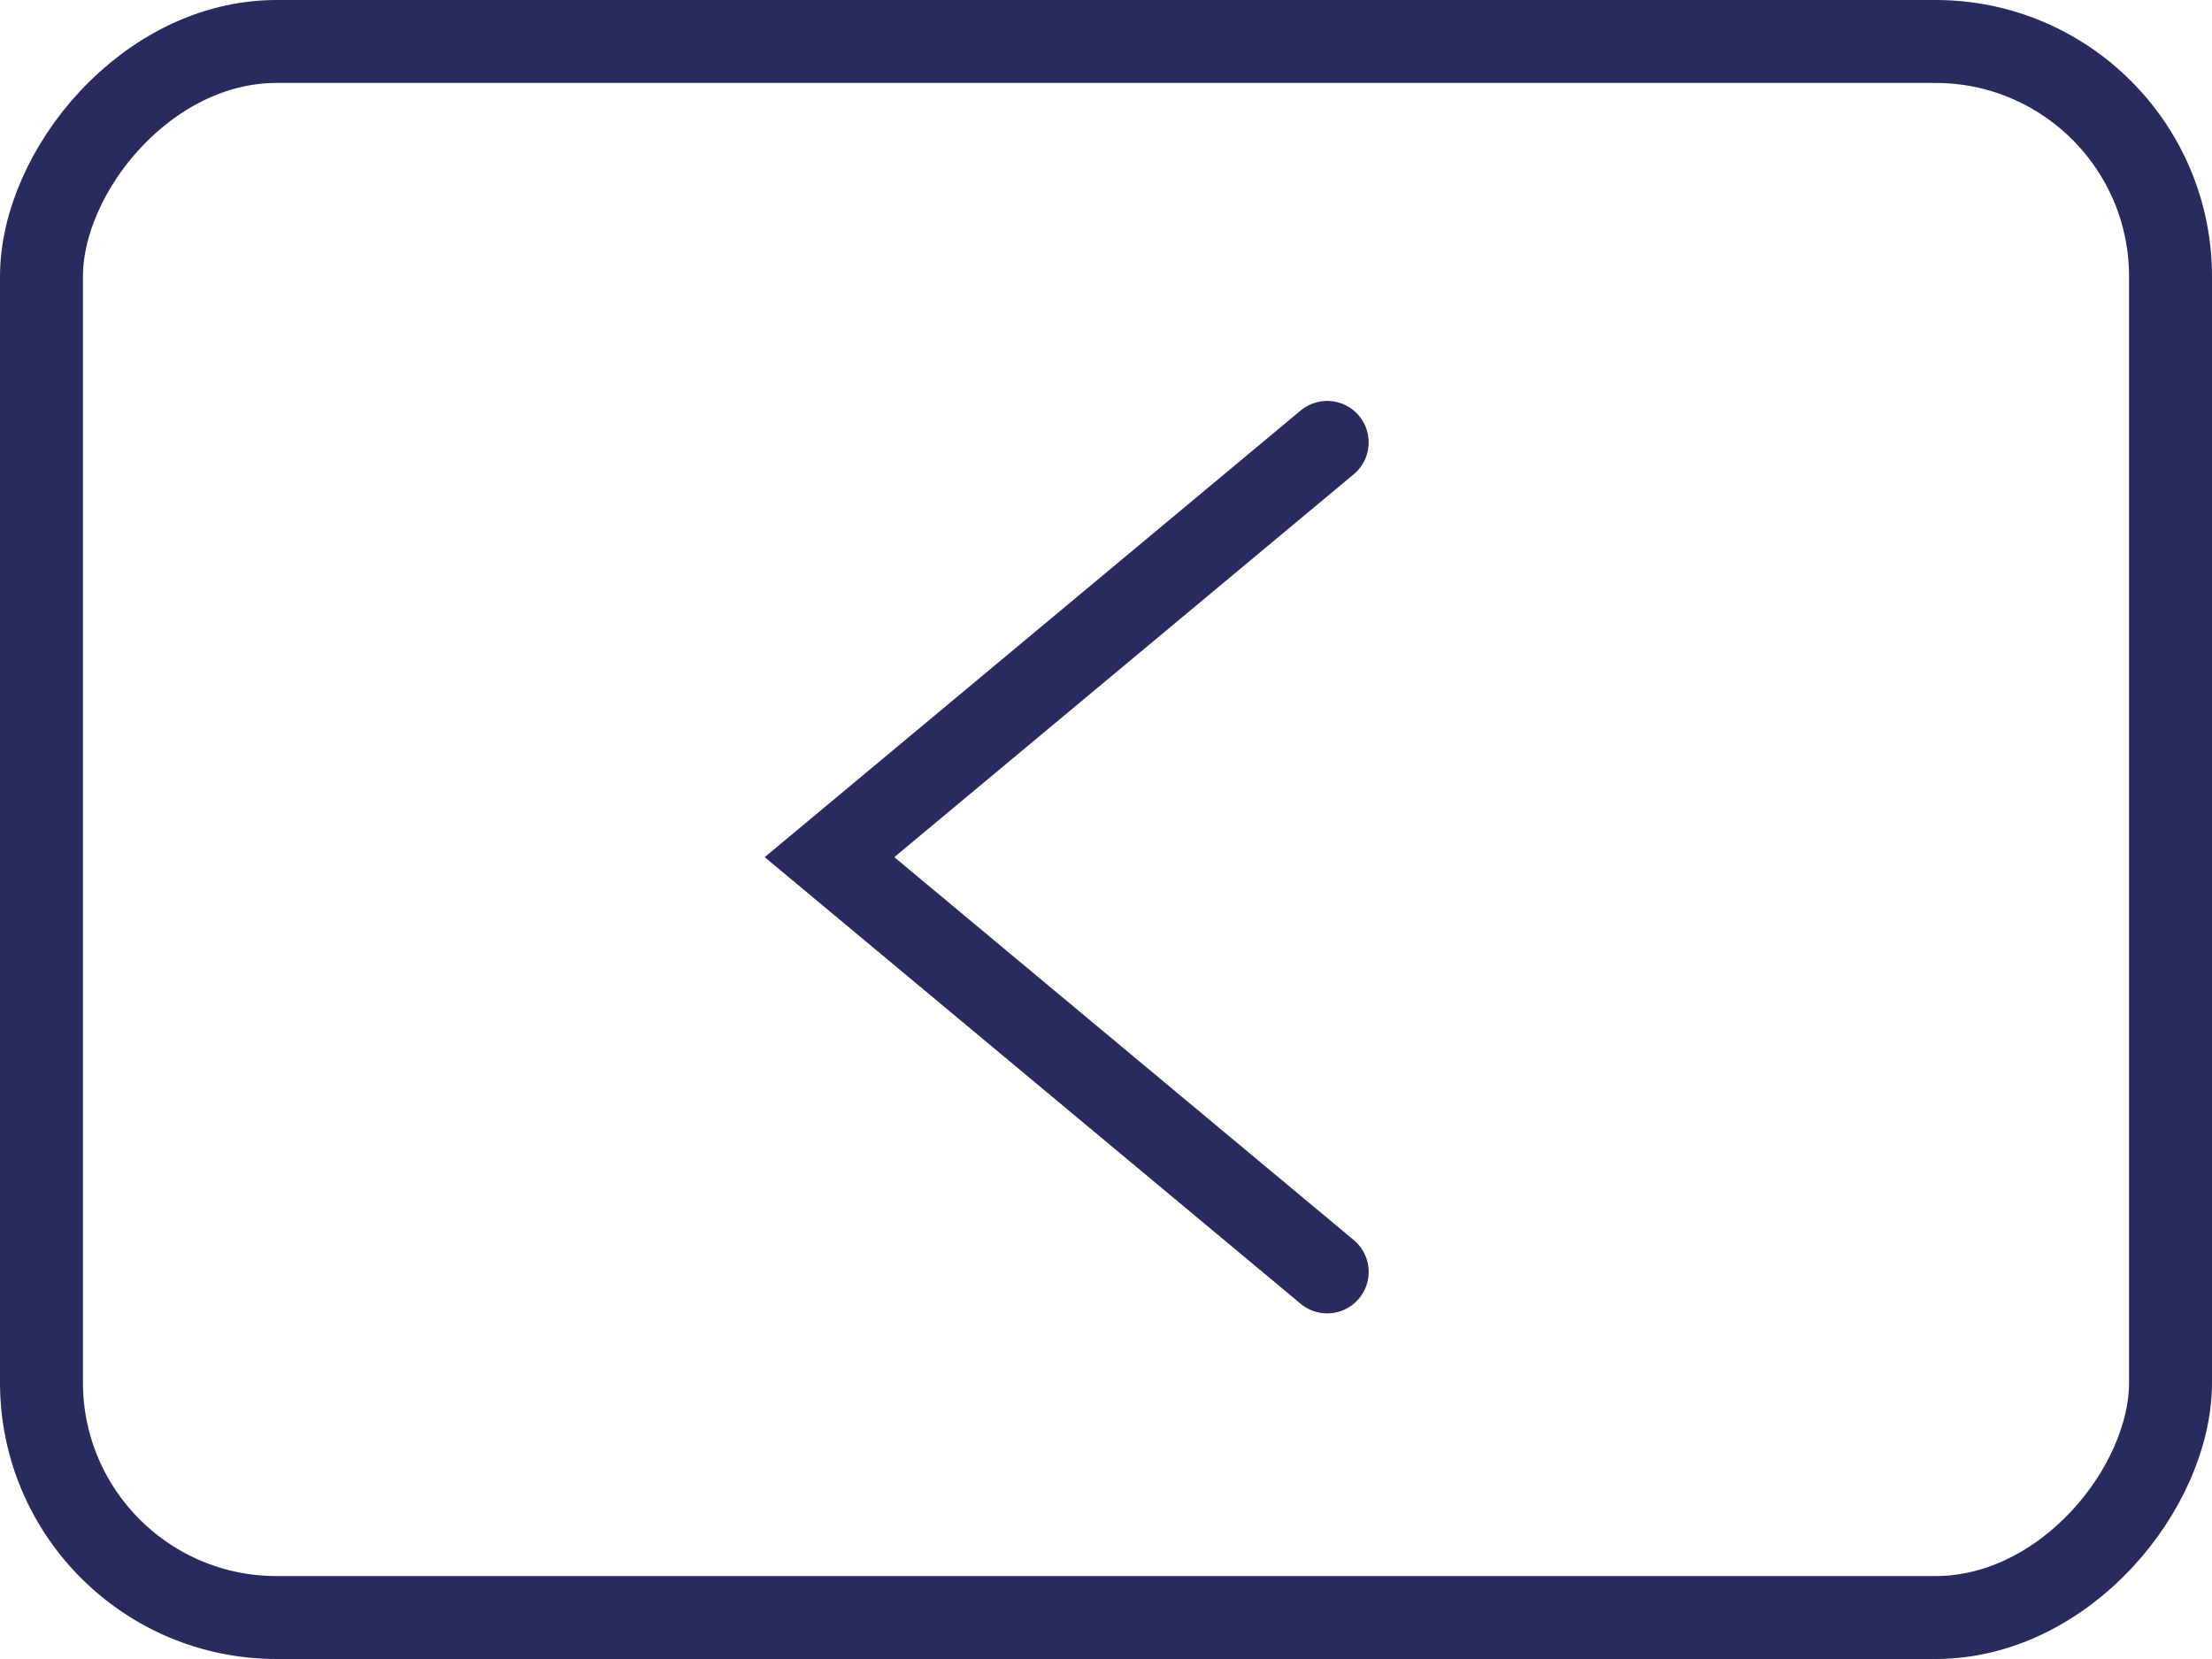 <?xml version="1.0" encoding="UTF-8"?> <svg xmlns="http://www.w3.org/2000/svg" width="40" height="30" viewBox="0 0 40 30" fill="none"><rect x="-0.75" y="0.75" width="38.5" height="28.5" rx="4.25" transform="matrix(-1 0 0 1 38.5 0)" stroke="#282B5E" stroke-width="1.5"></rect><path d="M24 8L15 15.5L24 23" stroke="#282B5E" stroke-width="1.5" stroke-linecap="round"></path></svg> 